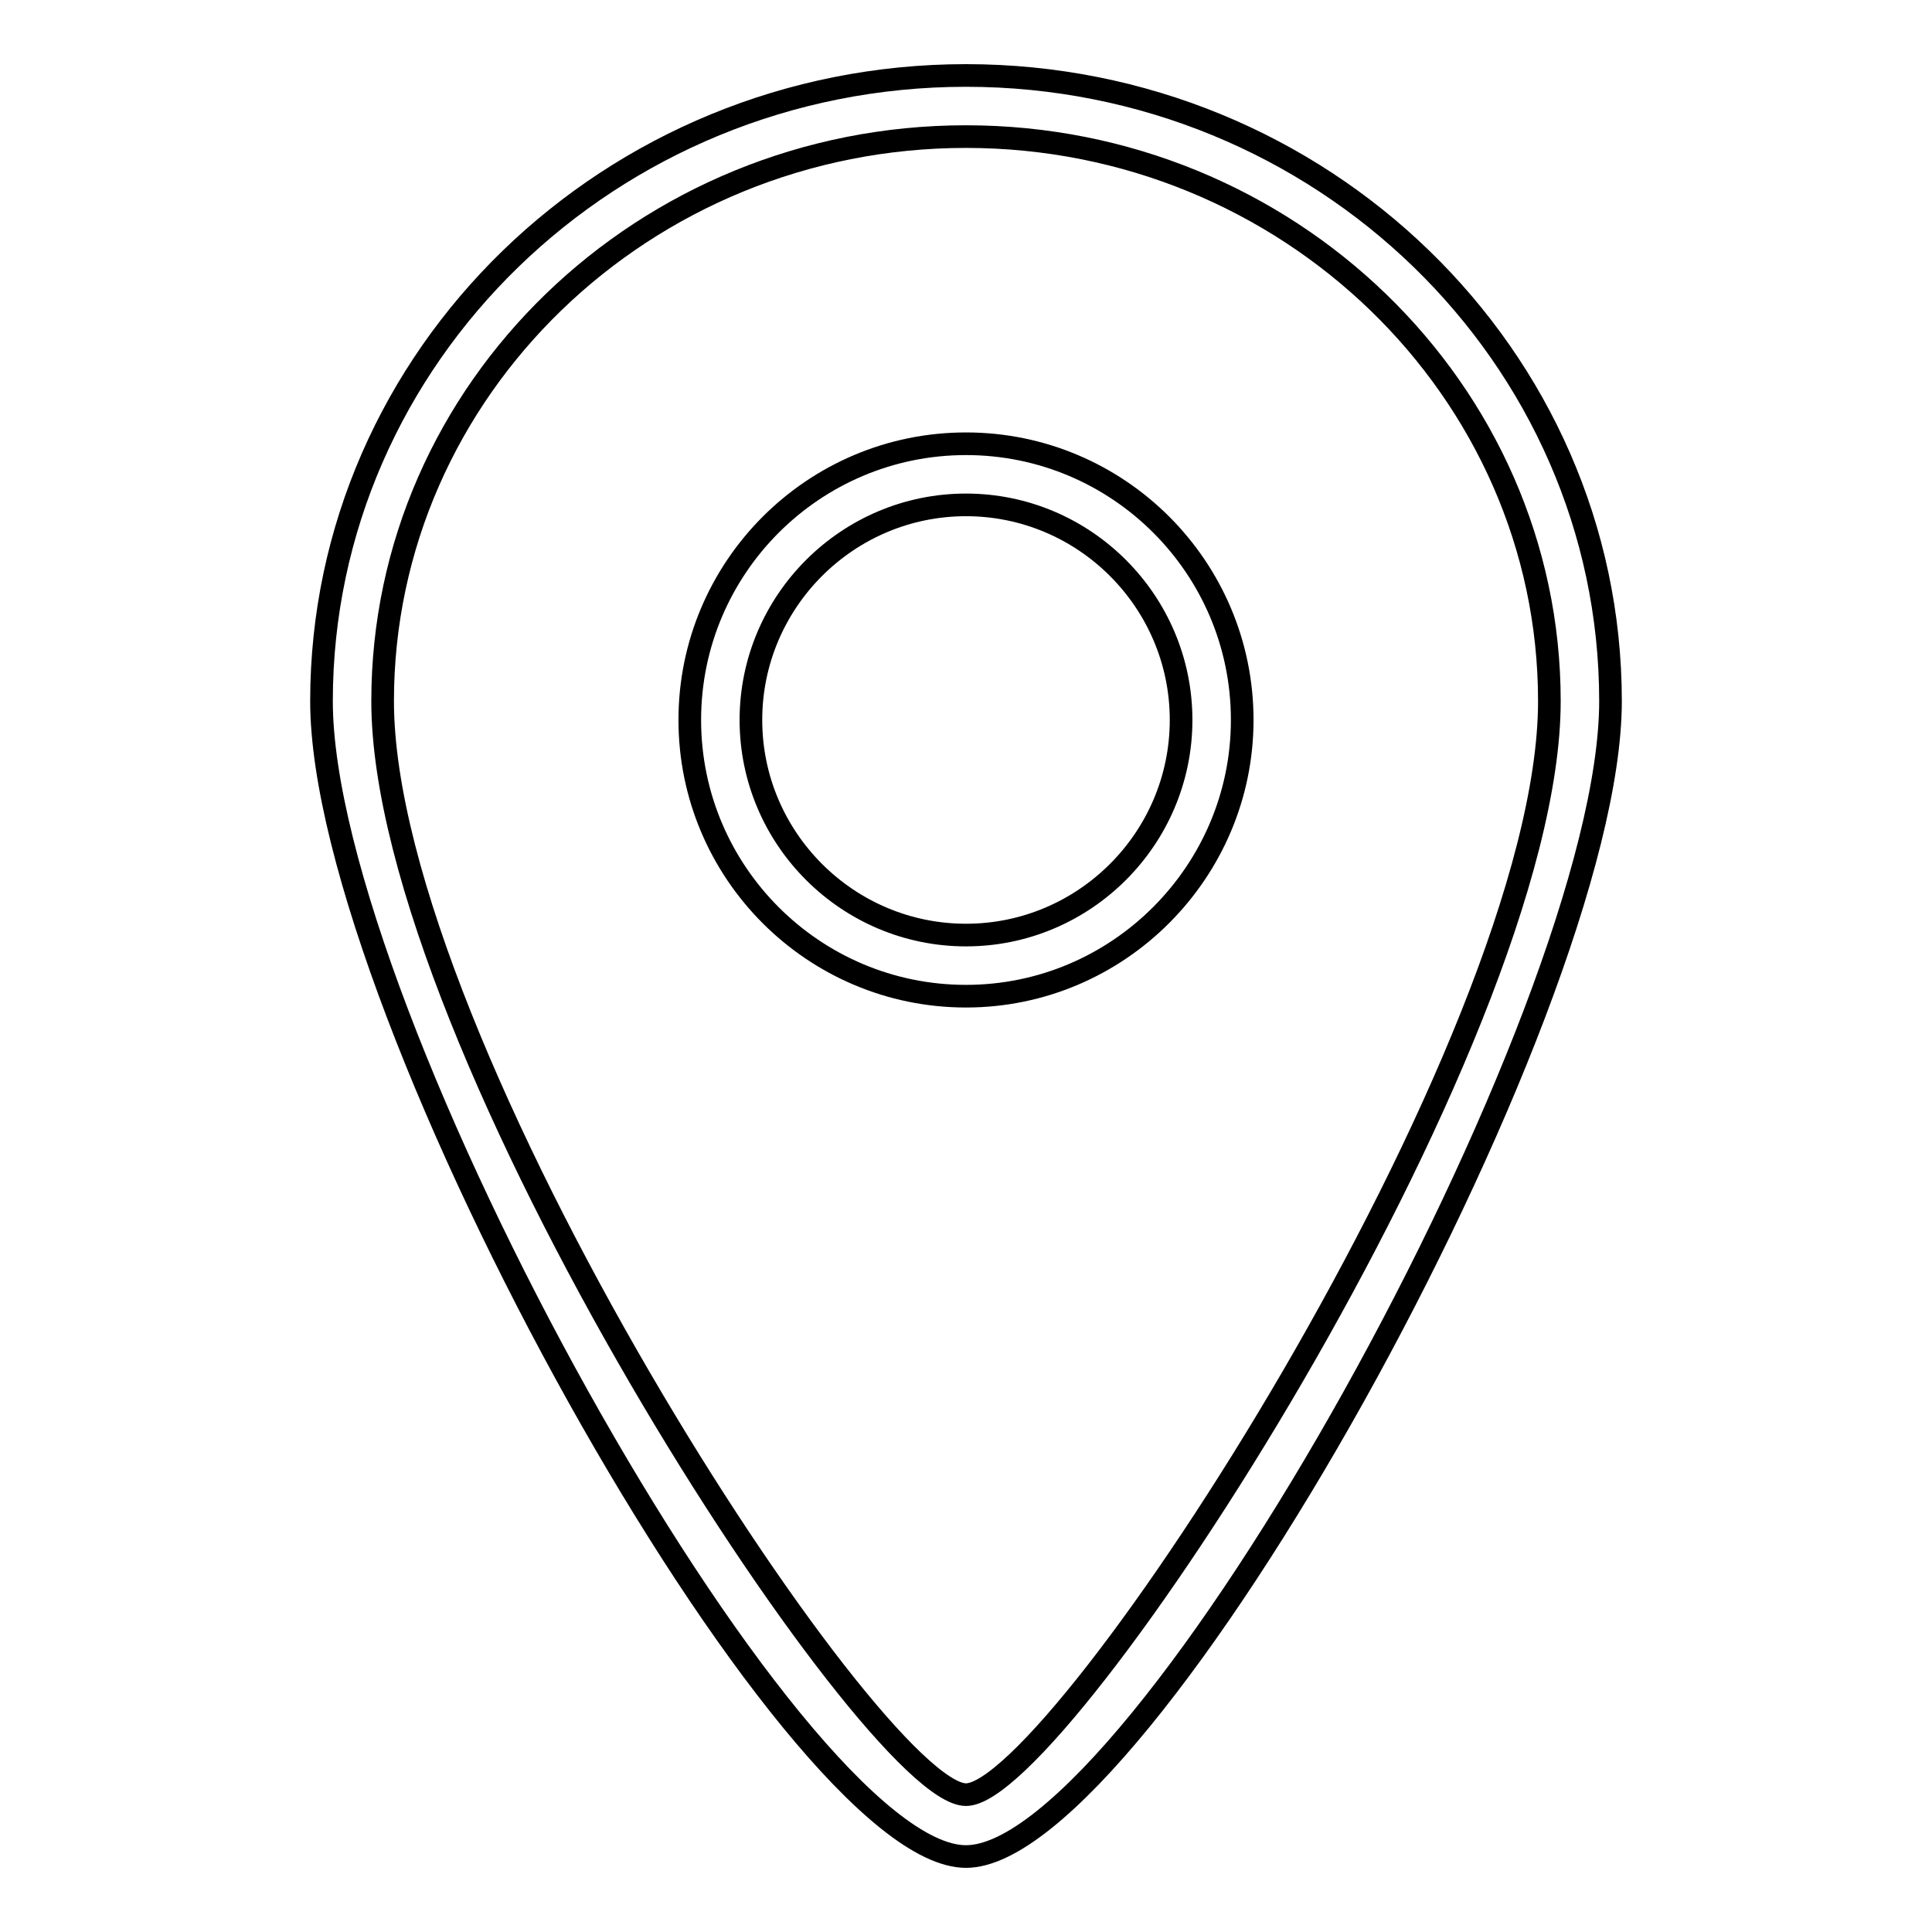 <?xml version="1.0" encoding="utf-8"?>
<!-- Svg Vector Icons : http://www.onlinewebfonts.com/icon -->
<!DOCTYPE svg PUBLIC "-//W3C//DTD SVG 1.1//EN" "http://www.w3.org/Graphics/SVG/1.1/DTD/svg11.dtd">
<svg version="1.1" xmlns="http://www.w3.org/2000/svg" xmlns:xlink="http://www.w3.org/1999/xlink" x="0px" y="0px" viewBox="0 0 256 256" enable-background="new 0 0 256 256" xml:space="preserve">
<g><g><path stroke-width="3" fill-opacity="0" stroke="#000000"  d="M128,132c-20.2,0-36.6-16.4-36.6-36.6s16.4-36.6,36.6-36.6c20.2,0,36.6,16.4,36.6,36.6C164.6,115.5,148.2,132,128,132z M128,66.9c-15.7,0-28.5,12.8-28.5,28.5s12.8,28.5,28.5,28.5c15.7,0,28.5-12.8,28.5-28.5S143.7,66.9,128,66.9z"/><path stroke-width="3" fill-opacity="0" stroke="#000000"  d="M128,246c-23.2,0-85.4-111.6-85.4-153.1C42.6,47.2,80.9,10,128,10c47.1,0,85.4,37.2,85.4,82.9C213.4,134.4,151.2,246,128,246z M128,18.1c-42.6,0-77.3,33.5-77.3,74.8c0,45.5,64.9,144.9,77.3,144.9c12.4,0,77.3-99.5,77.3-144.9C205.3,51.7,170.6,18.1,128,18.1z"/></g></g>
</svg>